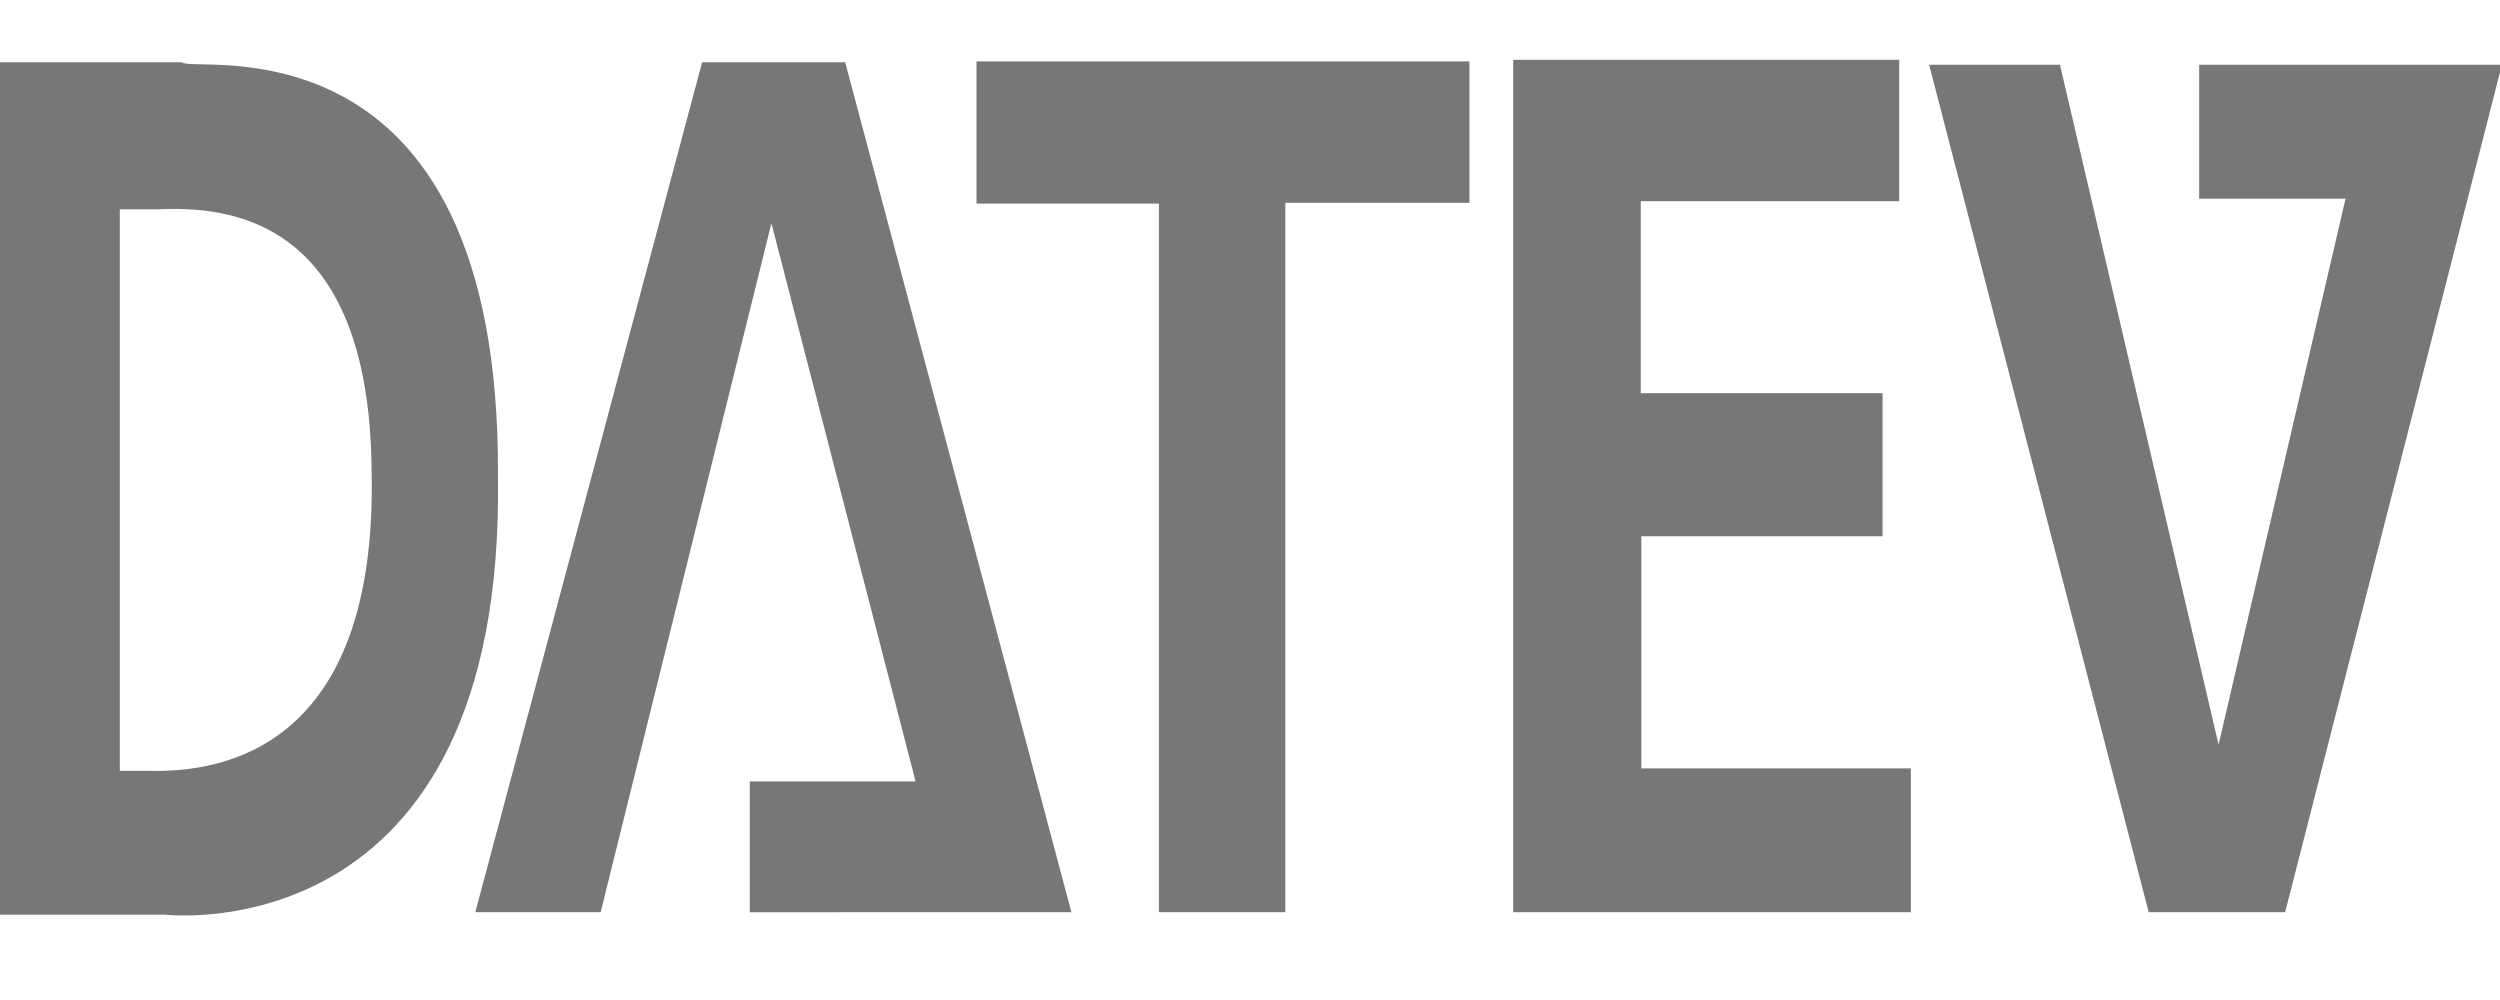 <?xml version="1.0" encoding="UTF-8" standalone="no"?>
<svg
   width="2500"
   height="1000"
   viewBox="0 0 192.756 192.756"
   version="1.1"
   id="svg10"
   sodipodi:docname="datev2.svg"
   inkscape:version="1.2.2 (1:1.2.2+202212051552+b0a8486541)"
   xmlns:inkscape="http://www.inkscape.org/namespaces/inkscape"
   xmlns:sodipodi="http://sodipodi.sourceforge.net/DTD/sodipodi-0.dtd"
   xmlns="http://www.w3.org/2000/svg"
   xmlns:svg="http://www.w3.org/2000/svg">
  <defs
     id="defs14" />
  <sodipodi:namedview
     id="namedview12"
     pagecolor="#ffffff"
     bordercolor="#000000"
     borderopacity="0.25"
     inkscape:showpageshadow="2"
     inkscape:pageopacity="0.0"
     inkscape:pagecheckerboard="0"
     inkscape:deskcolor="#d1d1d1"
     showgrid="false"
     inkscape:zoom="0.524"
     inkscape:cx="1250"
     inkscape:cy="500"
     inkscape:window-width="1920"
     inkscape:window-height="1043"
     inkscape:window-x="0"
     inkscape:window-y="0"
     inkscape:window-maximized="1"
     inkscape:current-layer="g8" />
  <g
     fill-rule="evenodd"
     clip-rule="evenodd"
     id="g8"
     transform="translate(-77.163,-19.312)">
    <path
       fill="#777777"
       d="M 24.213,195.15 H 48.374 L 81.292,62.345 109.08,169.943 H 77.122 v 25.207 H 139.118 L 95.508,31.308 H 67.936 Z M 120.821,31.15 v 27.407 h 35.166 V 195.15 h 24.367 V 58.407 h 35.485 V 31.15 Z M 224.28,30.842 V 195.15 h 76.641 V 167.428 h -51.947 v -44.747 h 46.496 V 95.107 H 248.864 V 58.091 h 49.811 v -27.249 z m 80.168,0.944 H 329.666 L 360.24,162.858 384.714,57.612 H 356.499 V 31.786 h 58.359 L 373.068,195.15 h -26.294 z"
       id="path4"
       style="stroke-width:3.616" />
    <path
       d="m -67.72,31.308 h 35.375 c 1.602,2.366 61.463,-11.028 60.927,79.867 1.388,92.163 -64.129,84.446 -64.129,84.446 h -32.173 z m 30.574,28.355 h -7.166 V 167.893 h 5.879 c 13.471,0.307 43.929,-3.929 42.651,-57.97 C 3.787,60.931 -23.683,59.035 -37.146,59.662 Z"
       fill="#777777"
       id="path6"
       style="stroke-width:3.616" />
  </g>
</svg>
